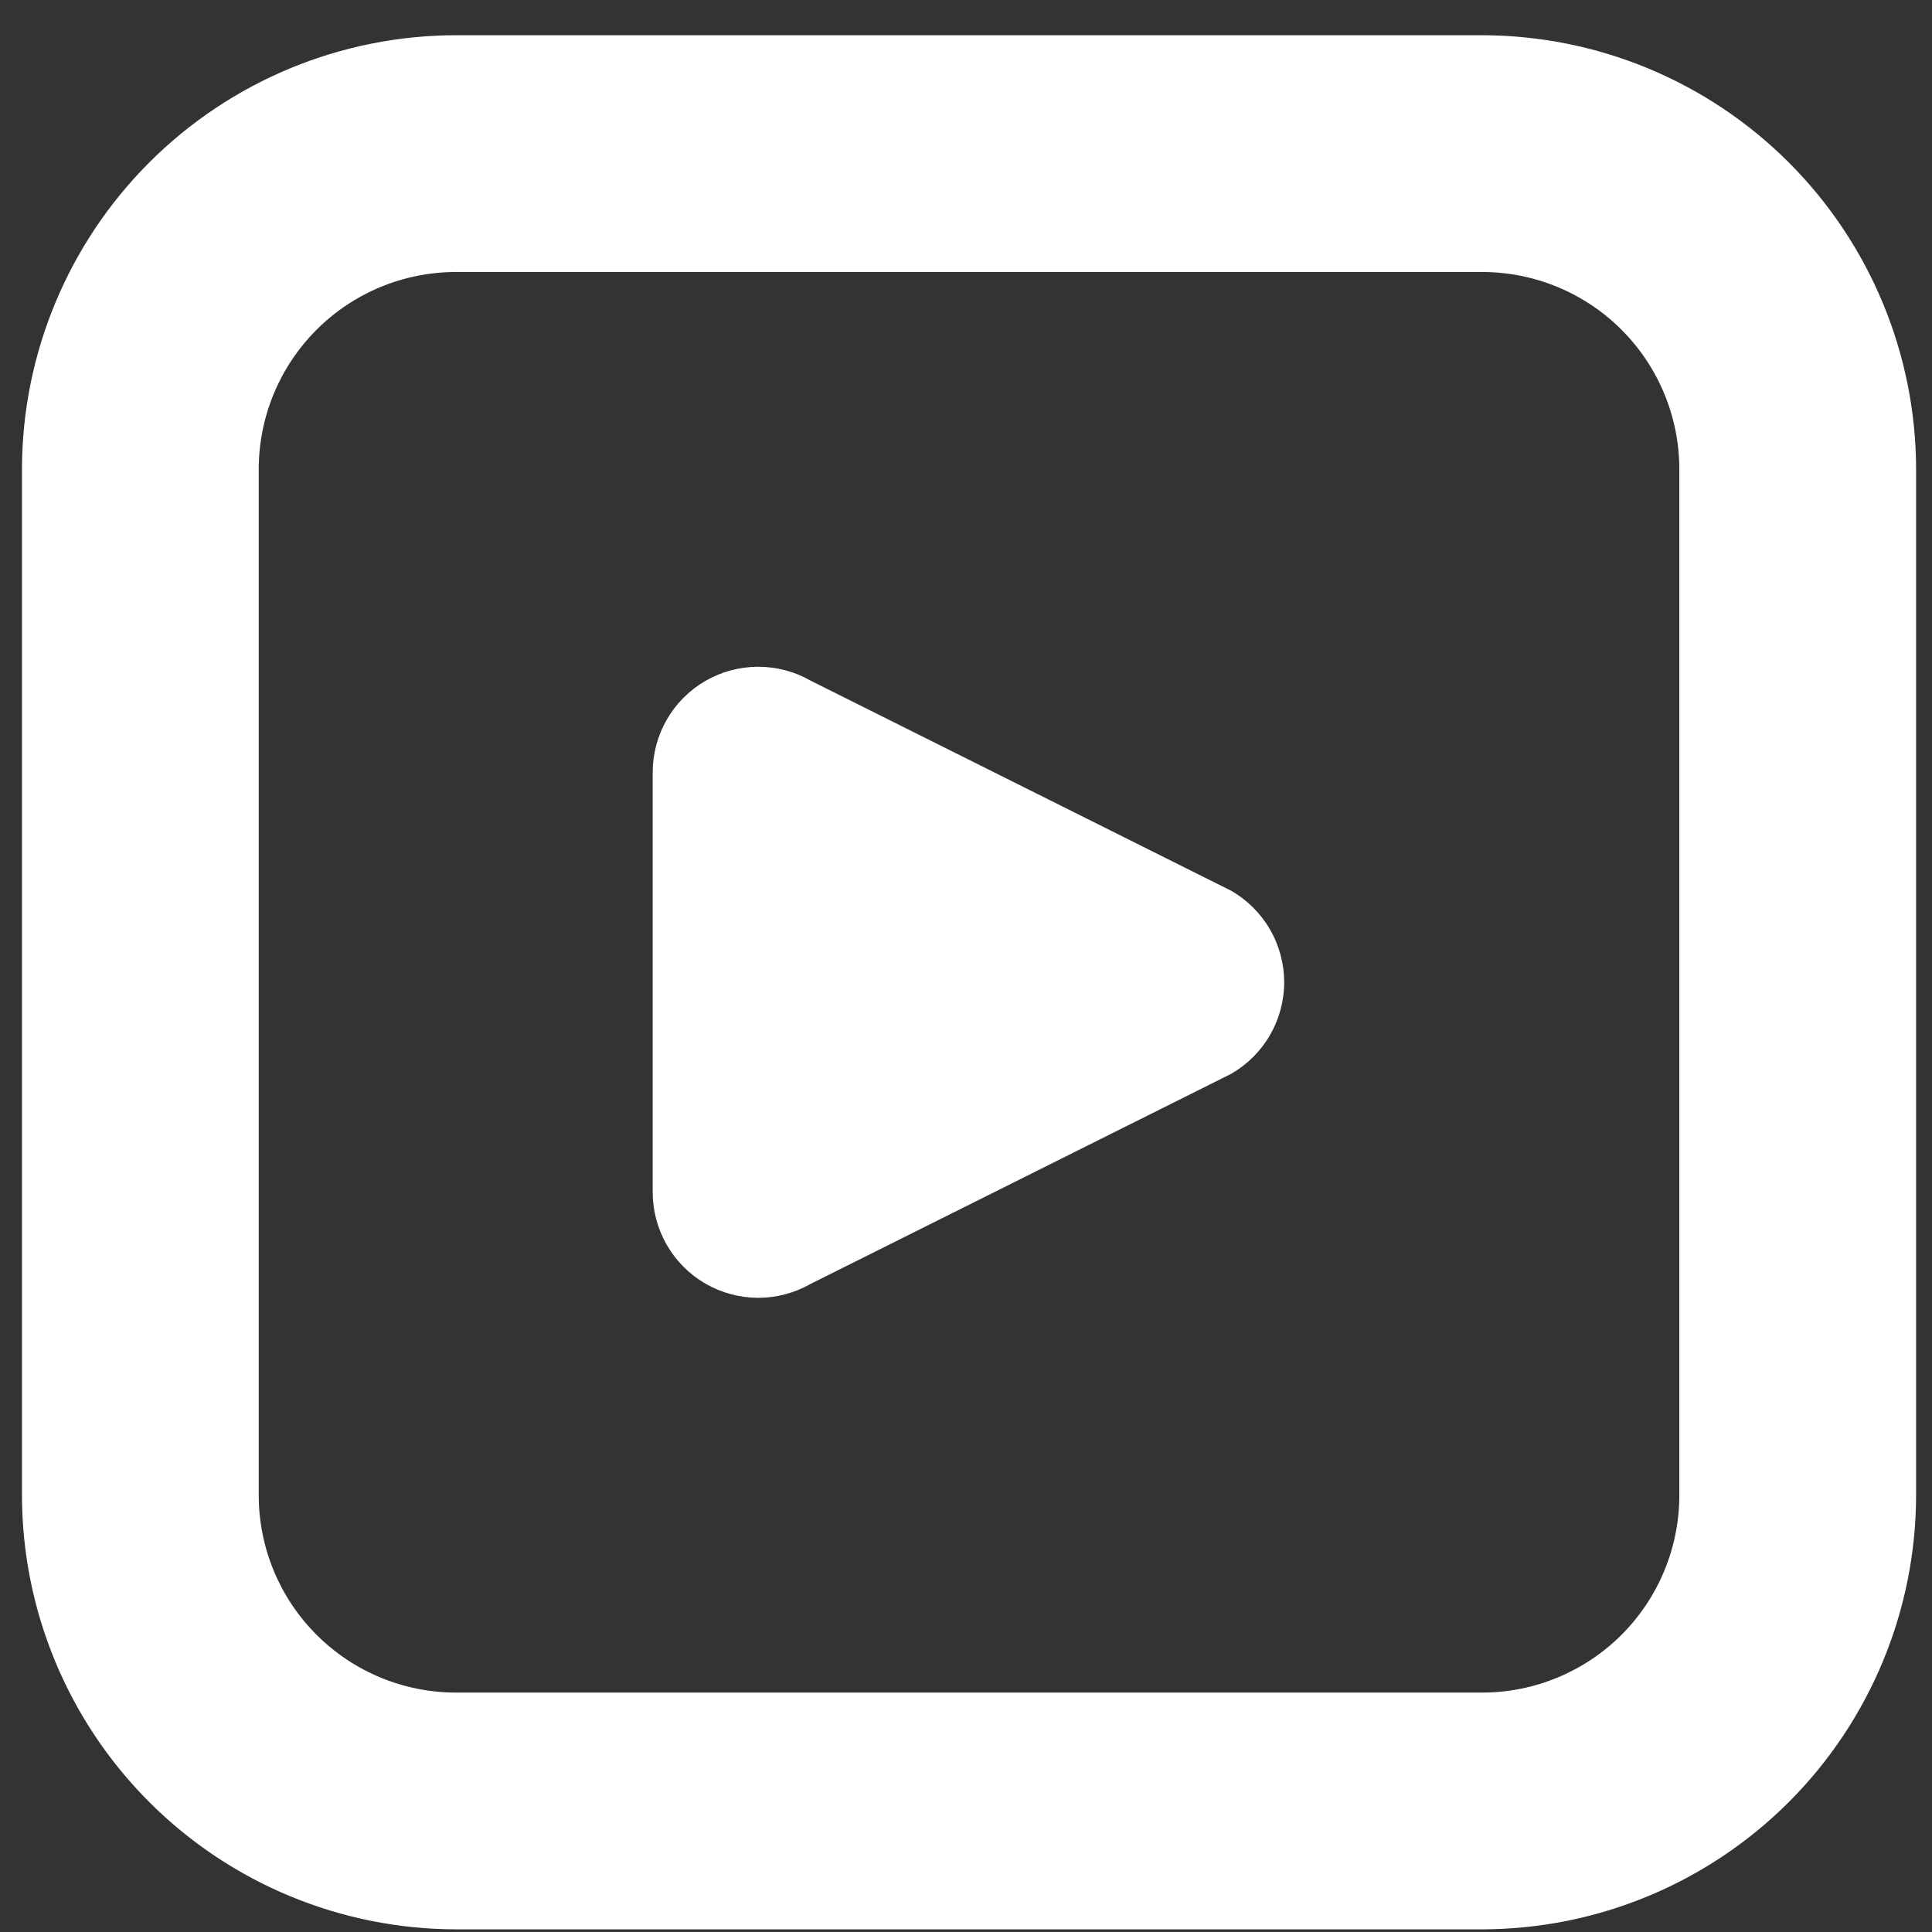 <svg width="51" height="51" viewBox="0 0 51 51" fill="none" xmlns="http://www.w3.org/2000/svg">
<rect x="0" y="0" width="51" height="51" fill="#333333" stroke="none"/>
<g clip-path="url(#clip0_4_1012)">
<path d="M39.122 50.93H12.038C9 50.926 6.088 49.718 3.94 47.57C1.792 45.422 0.583 42.509 0.58 39.471V12.388C0.583 9.35 1.792 6.438 3.94 4.289C6.088 2.141 9 0.933 12.038 0.93H39.122C42.16 0.933 45.072 2.141 47.22 4.289C49.368 6.438 50.577 9.35 50.58 12.388V39.471C50.577 42.509 49.368 45.422 47.22 47.57C45.072 49.718 42.16 50.926 39.122 50.93ZM12.038 7.18C10.657 7.18 9.332 7.728 8.356 8.705C7.379 9.682 6.83 11.007 6.83 12.388V39.471C6.83 40.853 7.379 42.178 8.356 43.154C9.332 44.131 10.657 44.68 12.038 44.68H39.122C40.503 44.68 41.828 44.131 42.805 43.154C43.781 42.178 44.33 40.853 44.33 39.471V12.388C44.33 11.007 43.781 9.682 42.805 8.705C41.828 7.728 40.503 7.18 39.122 7.18H12.038ZM17.23 20.386V31.474C17.23 31.961 17.358 32.441 17.602 32.863C17.845 33.286 18.195 33.637 18.617 33.882C19.039 34.127 19.518 34.257 20.006 34.259C20.493 34.261 20.973 34.134 21.397 33.892L32.495 28.349C32.921 28.105 33.276 27.753 33.522 27.328C33.769 26.903 33.899 26.421 33.899 25.93C33.899 25.439 33.769 24.956 33.522 24.531C33.276 24.107 32.921 23.755 32.495 23.511L21.397 17.967C20.973 17.725 20.493 17.599 20.006 17.601C19.518 17.602 19.039 17.732 18.617 17.977C18.195 18.222 17.845 18.573 17.602 18.996C17.358 19.419 17.23 19.898 17.23 20.386Z" fill="white"/>
</g>
<defs>
<clipPath id="clip0_4_1012">
<rect width="50" height="50" fill="white" transform="translate(0.58 0.93)"/>
</clipPath>
</defs>
</svg>
